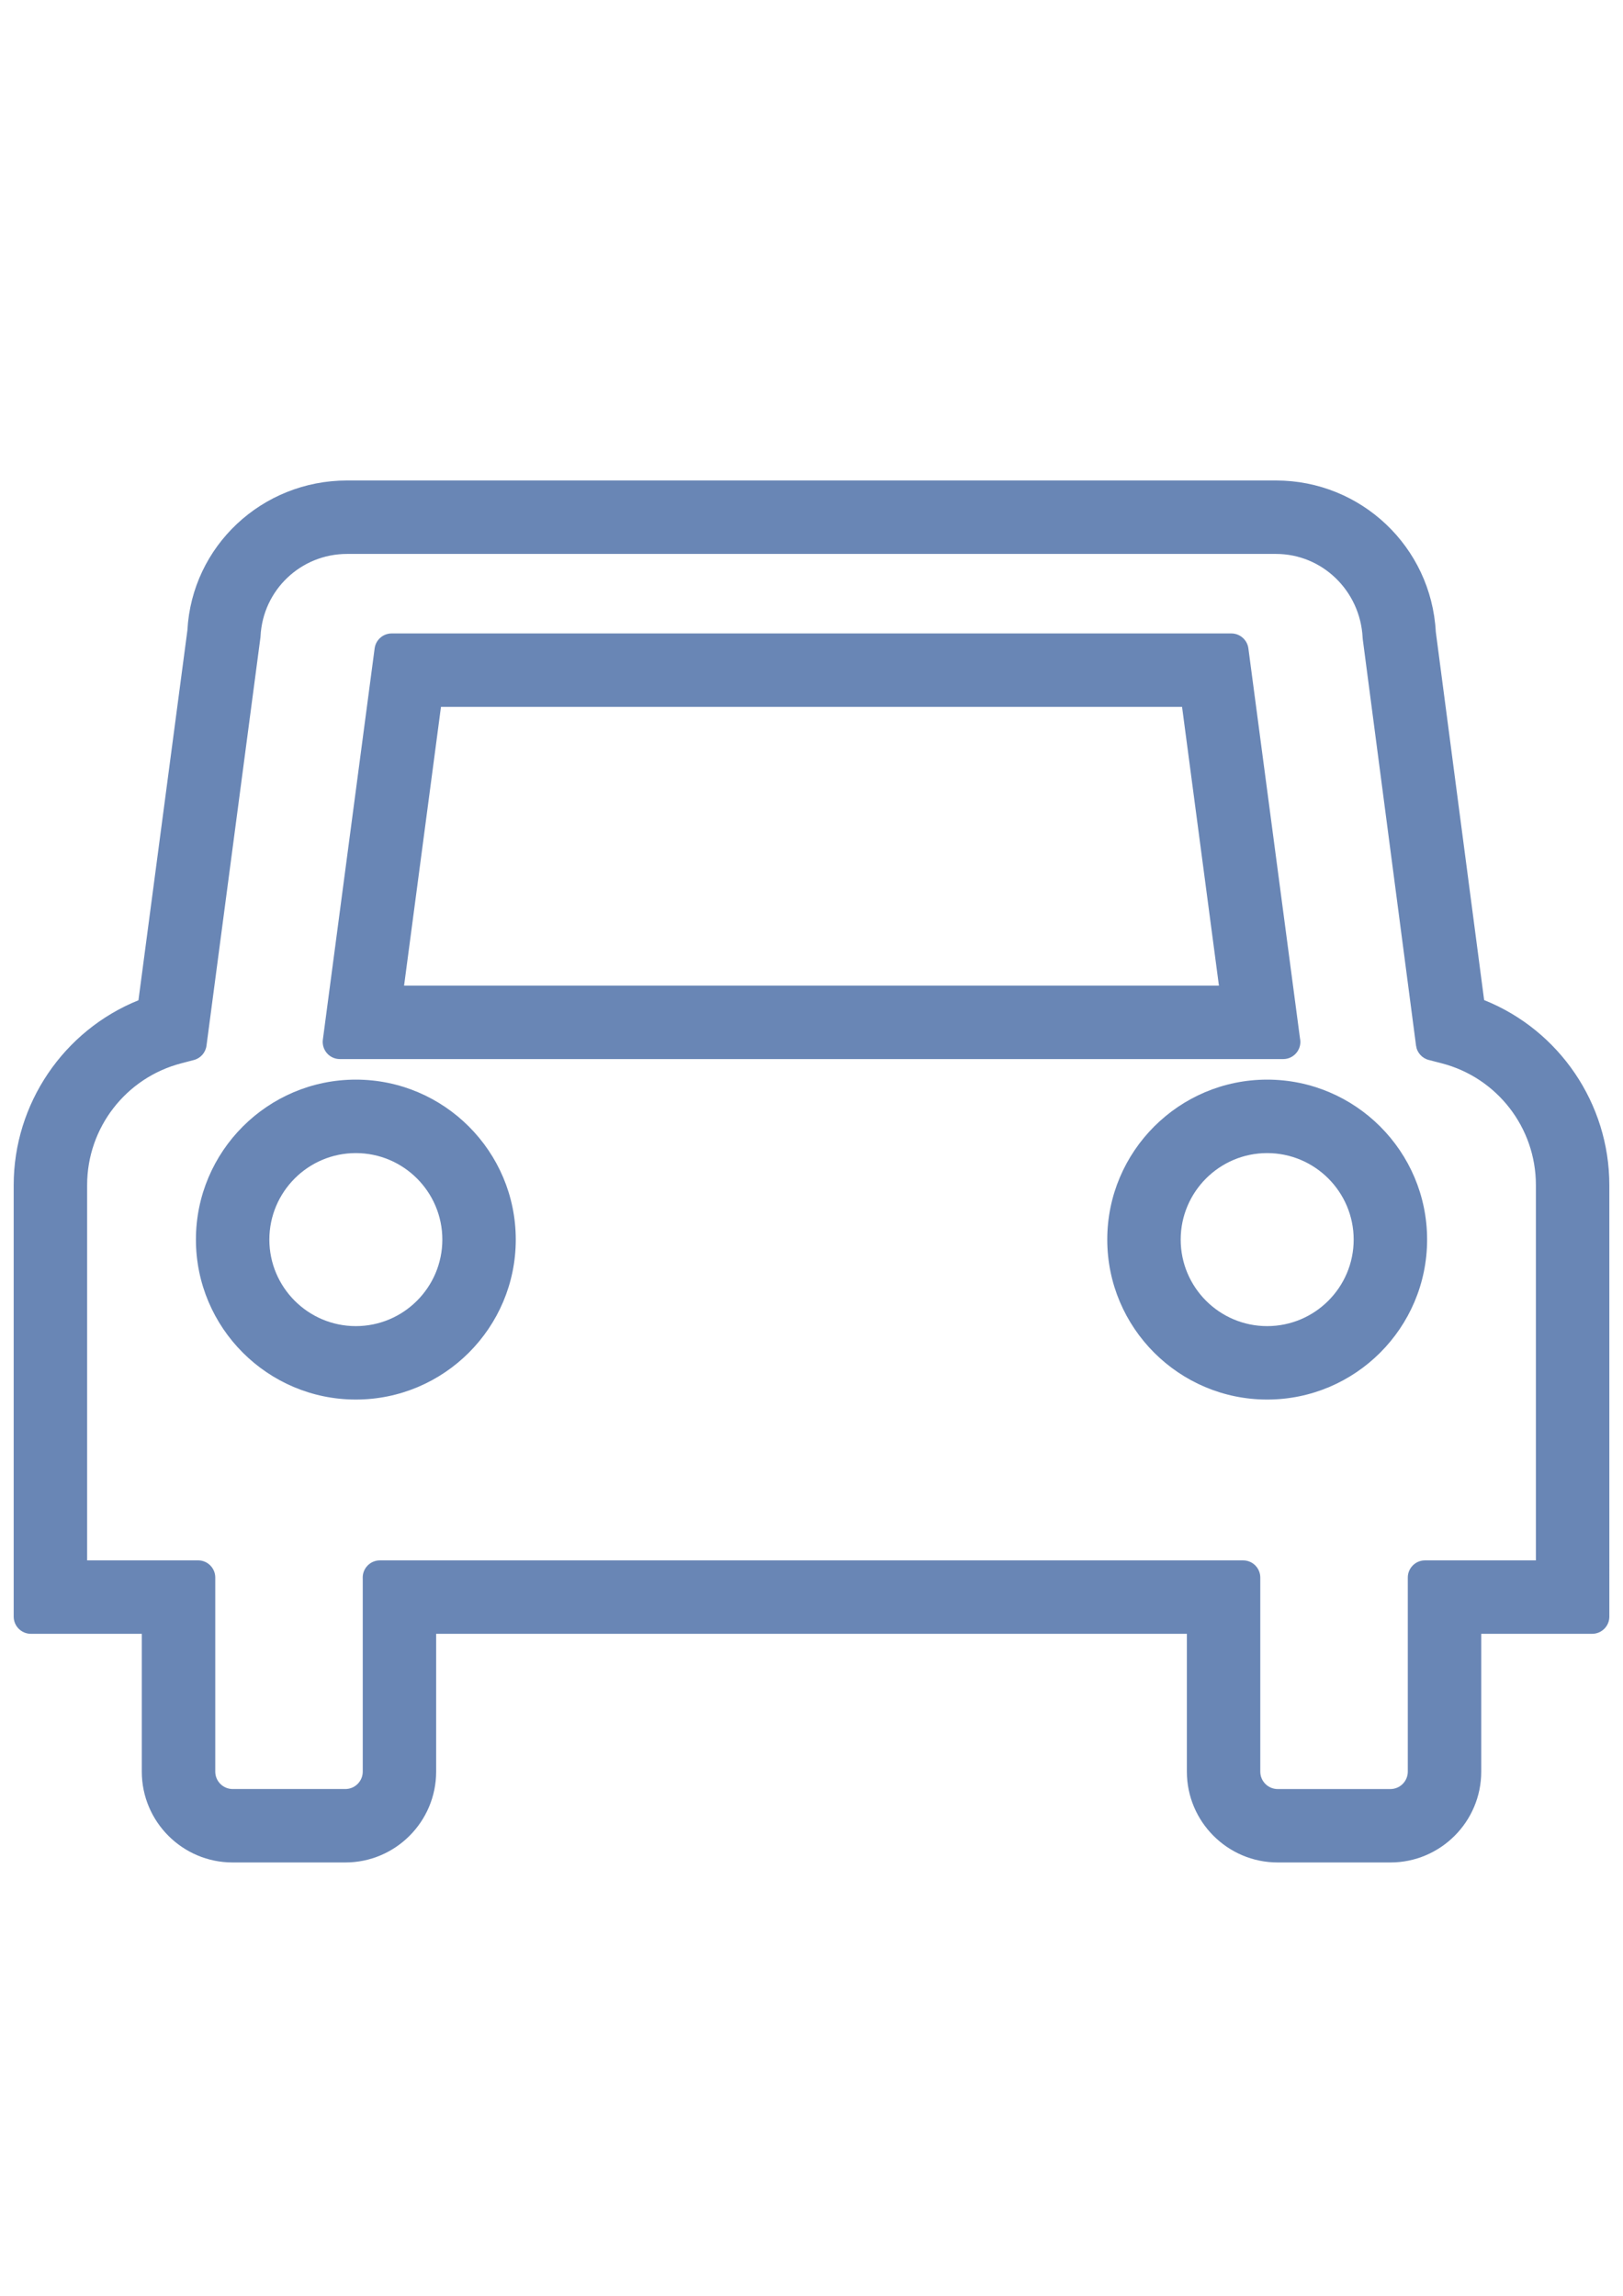 <?xml version="1.0" encoding="utf-8"?>
<!-- Generator: Adobe Illustrator 16.0.0, SVG Export Plug-In . SVG Version: 6.00 Build 0)  -->
<!DOCTYPE svg PUBLIC "-//W3C//DTD SVG 1.1//EN" "http://www.w3.org/Graphics/SVG/1.1/DTD/svg11.dtd">
<svg version="1.1" id="レイヤー_1" xmlns="http://www.w3.org/2000/svg" xmlns:xlink="http://www.w3.org/1999/xlink" x="0px"
	 y="0px" width="595.279px" height="841.891px" viewBox="0 0 595.279 841.891" enable-background="new 0 0 595.279 841.891"
	 xml:space="preserve">
<g>
	<path fill="#6986B5" d="M124.658,388.374h345.91c0.023,0,0.047,0,0.07,0c0.03,0,0.062,0,0.094-0.001
		c3.434-0.044,6.212-2.851,6.212-6.294c0-0.46-0.049-0.916-0.146-1.359l-18.921-142.96c-0.413-3.117-3.097-5.469-6.24-5.469H143.649
		c-3.146,0-5.828,2.352-6.241,5.47l-18.992,143.496c-0.235,1.797,0.313,3.608,1.507,4.972
		C121.118,387.592,122.844,388.374,124.658,388.374z M433.553,259.225l13.523,102.216H148.206l13.532-102.216H433.553z"/>
	<path fill="#6986B5" d="M523.43,454.571c0-32.349-26.316-58.662-58.663-58.662c-32.341,0-58.65,26.313-58.65,58.662
		c0,32.345,26.311,58.658,58.65,58.658C497.106,513.229,523.422,486.917,523.43,454.571z M464.767,486.3
		c-17.489,0-31.717-14.23-31.717-31.723c0-17.494,14.228-31.729,31.717-31.729c17.495,0,31.729,14.232,31.729,31.729
		C496.496,472.069,482.262,486.3,464.767,486.3z"/>
	<path fill="#6986B5" d="M544.345,366.74l-17.731-135.055c-1.689-31.127-27.4-55.485-58.605-55.485H127.288
		c-31.212,0-56.897,24.099-58.55,54.896L50.779,366.808c-27.468,11.068-45.755,37.986-45.755,67.751v158.278
		c0,3.472,2.824,6.295,6.295,6.295h40.687v50.533c0,18.372,14.943,33.318,33.312,33.318h41.339
		c18.368,0,33.311-14.946,33.311-33.318v-50.533h275.345v50.533c0,18.372,14.944,33.318,33.312,33.318h41.339
		c18.372,0,33.318-14.946,33.318-33.318v-50.533h40.688c3.472,0,6.295-2.823,6.295-6.295V434.559
		C590.263,404.708,571.912,377.763,544.345,366.74z M516.347,578.499v71.174c0,3.521-2.865,6.386-6.386,6.386h-41.339
		c-3.516,0-6.377-2.865-6.377-6.386v-71.174c0-3.471-2.824-6.295-6.296-6.295H139.329c-3.471,0-6.295,2.824-6.295,6.295
		c0,0.139,0.004,0.276,0.014,0.412v70.754c0,3.521-2.86,6.386-6.378,6.386H85.332c-3.517,0-6.377-2.863-6.377-6.386v-71.173
		c0-3.472-2.824-6.295-6.295-6.295H31.958v-137.64c0-20.958,14.175-39.304,34.47-44.617l4.662-1.22
		c2.486-0.652,4.312-2.718,4.647-5.266l19.782-149.671c0.021-0.158,0.035-0.317,0.044-0.491c0.849-16.912,14.784-30.16,31.723-30.16
		h340.721c16.938,0,30.896,13.501,31.771,30.679c0.007,0.187,0.023,0.37,0.047,0.558l19.545,149.054
		c0.336,2.559,2.168,4.629,4.666,5.274l4.691,1.213c20.374,5.258,34.603,23.616,34.603,44.647v137.646h-40.688
		C519.172,572.204,516.347,575.029,516.347,578.499z"/>
	<path fill="#6986B5" d="M130.509,395.908c-32.339,0-58.649,26.313-58.649,58.662c0,32.345,26.311,58.658,58.649,58.658
		c32.348,0,58.664-26.313,58.664-58.658C189.172,422.223,162.856,395.908,130.509,395.908z M130.509,486.3
		c-17.487,0-31.716-14.23-31.716-31.723c0-17.494,14.229-31.729,31.716-31.729c17.496,0,31.73,14.232,31.73,31.729
		C162.239,472.069,148.004,486.3,130.509,486.3z"/>
</g>
</svg>
